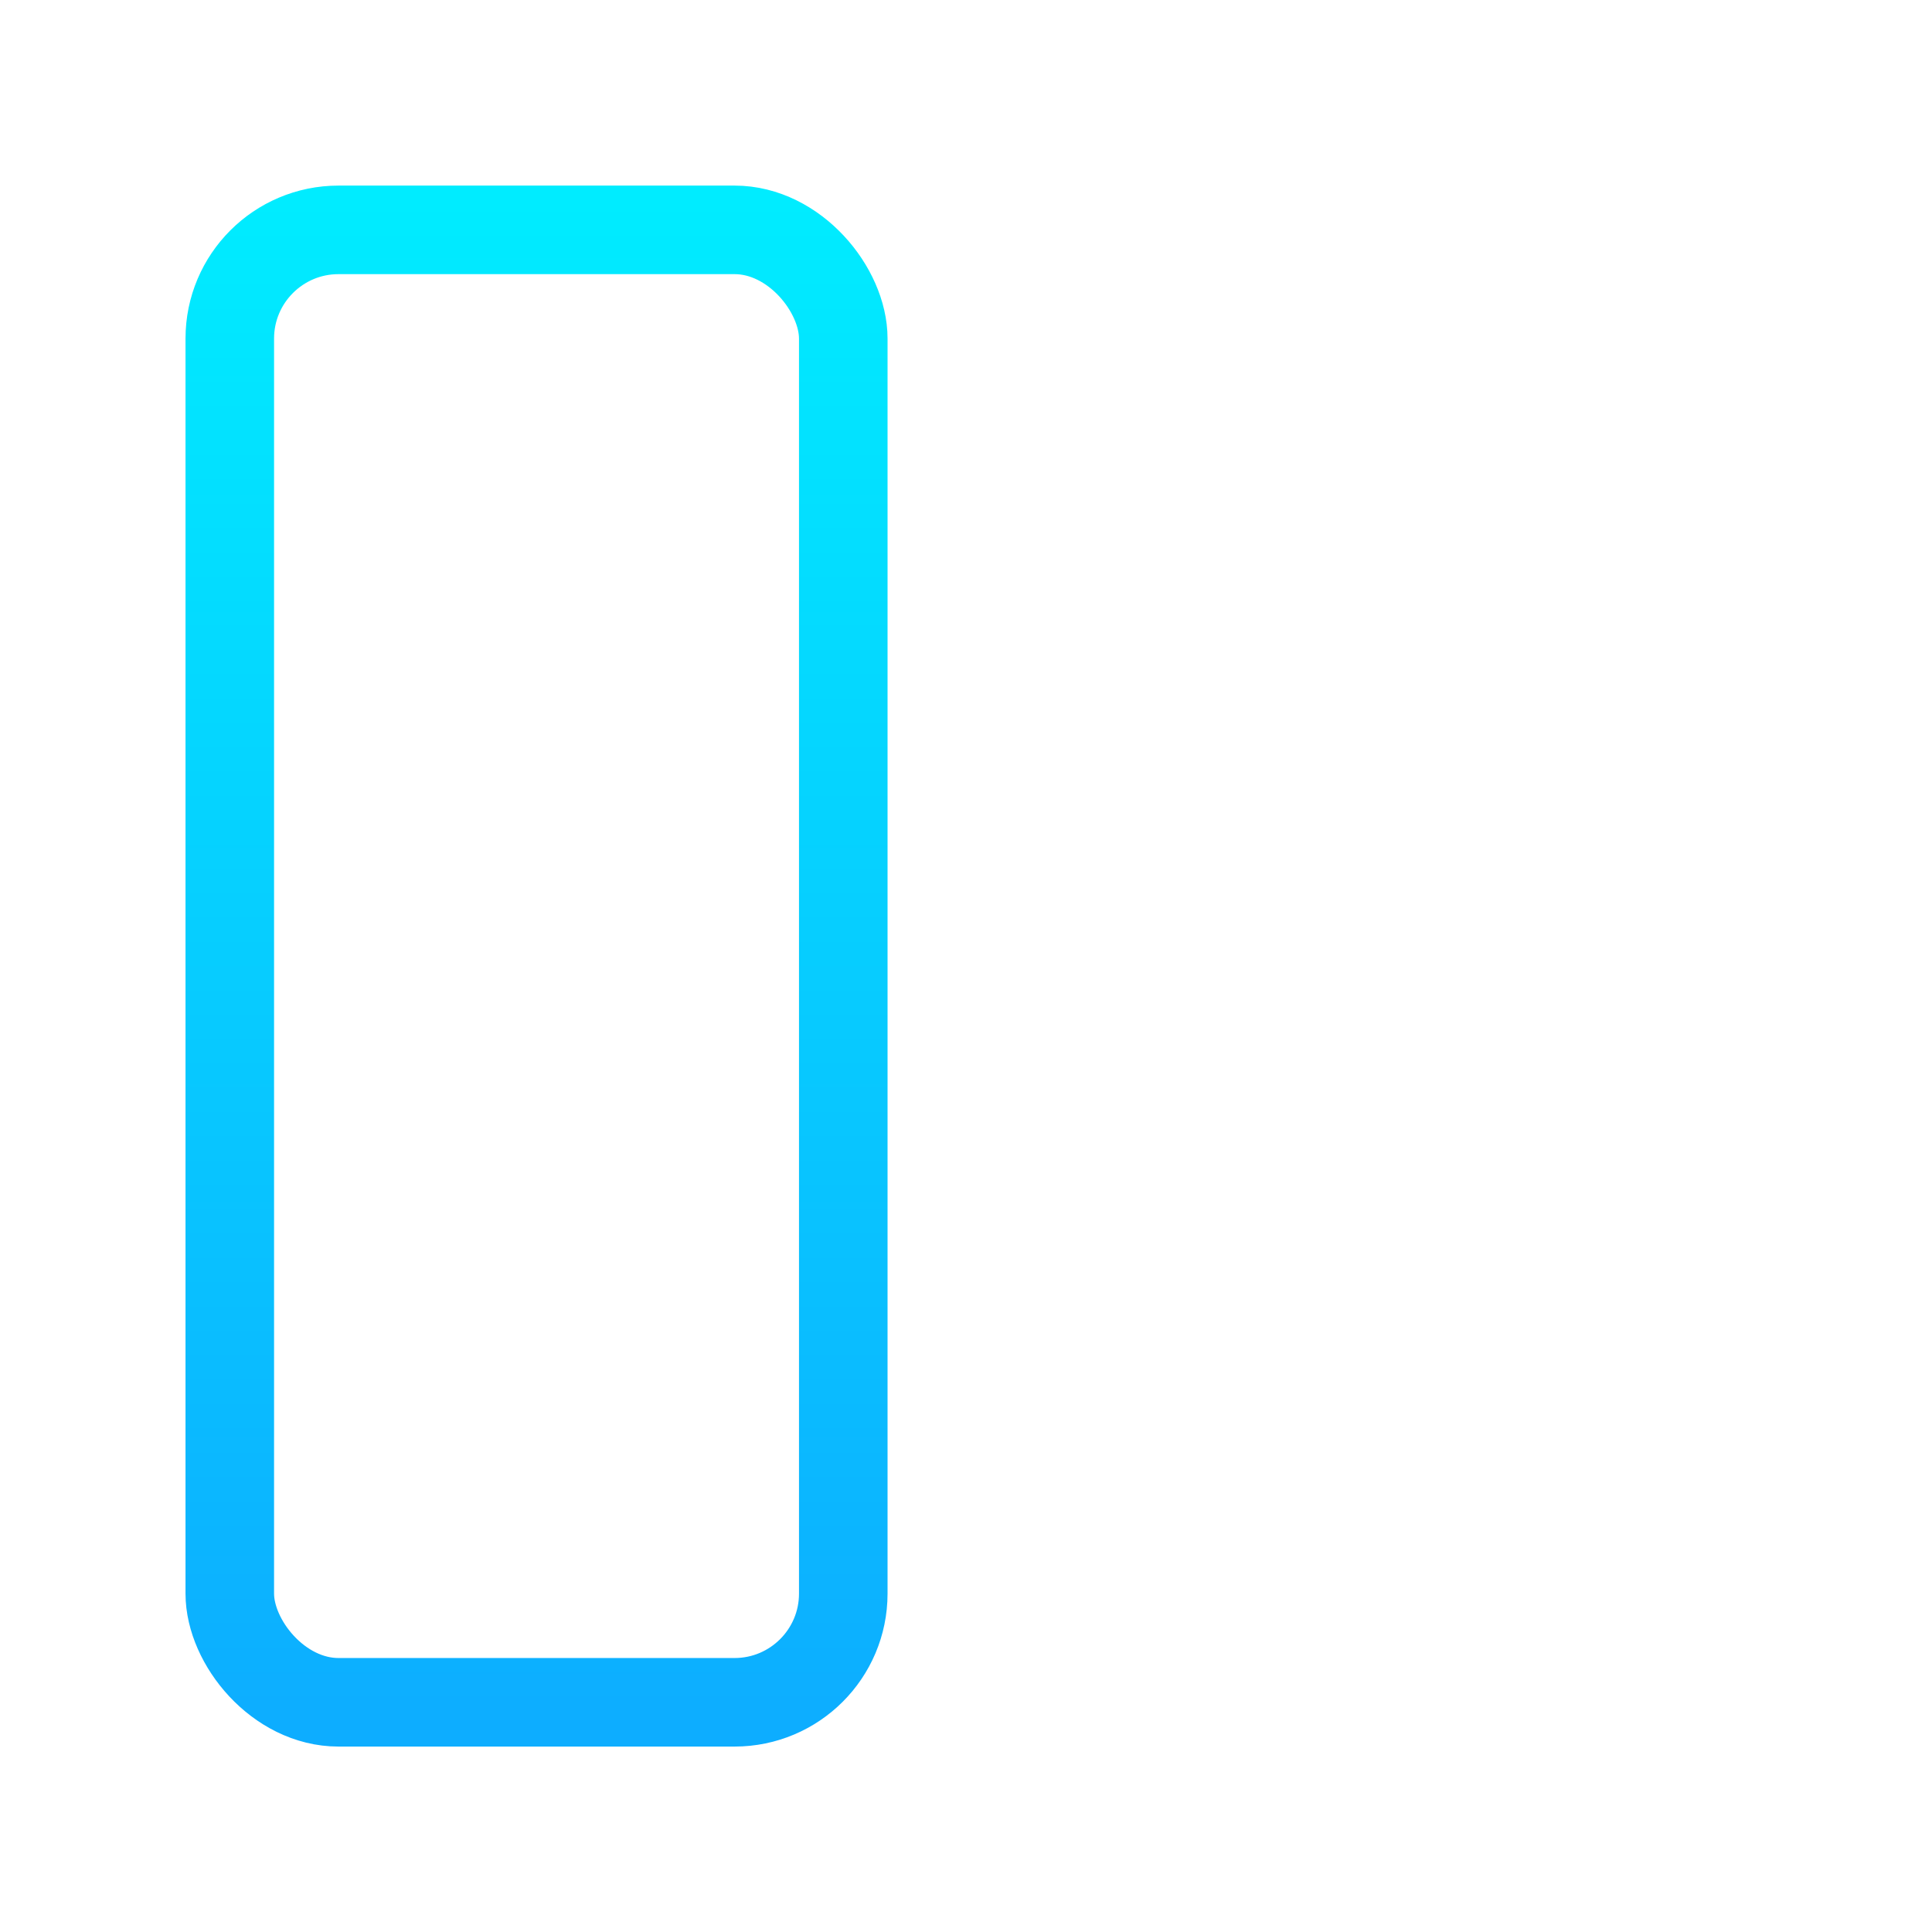 <svg xmlns="http://www.w3.org/2000/svg" xmlns:xlink="http://www.w3.org/1999/xlink" viewBox="0 0 48 48"><defs><linearGradient id="a" x1="1" x2="47" gradientUnits="userSpaceOnUse" gradientTransform="rotate(-90 24 24)"><stop stop-color="#0dadff"/><stop offset="1" stop-color="#00ecff"/></linearGradient><linearGradient xlink:href="#a" id="b" x1="4.959" y1="24.001" x2="43.04" y2="24.001" gradientUnits="userSpaceOnUse"/></defs><g stroke="url(#b)" fill="none" stroke-width="2.2"><rect width="15.242" height="36.582" x="5.709" y="5.711" rx="2.701"/><rect rx="2.701" y="5.711" x="27.048" height="18.294" width="15.242"/></g></svg>